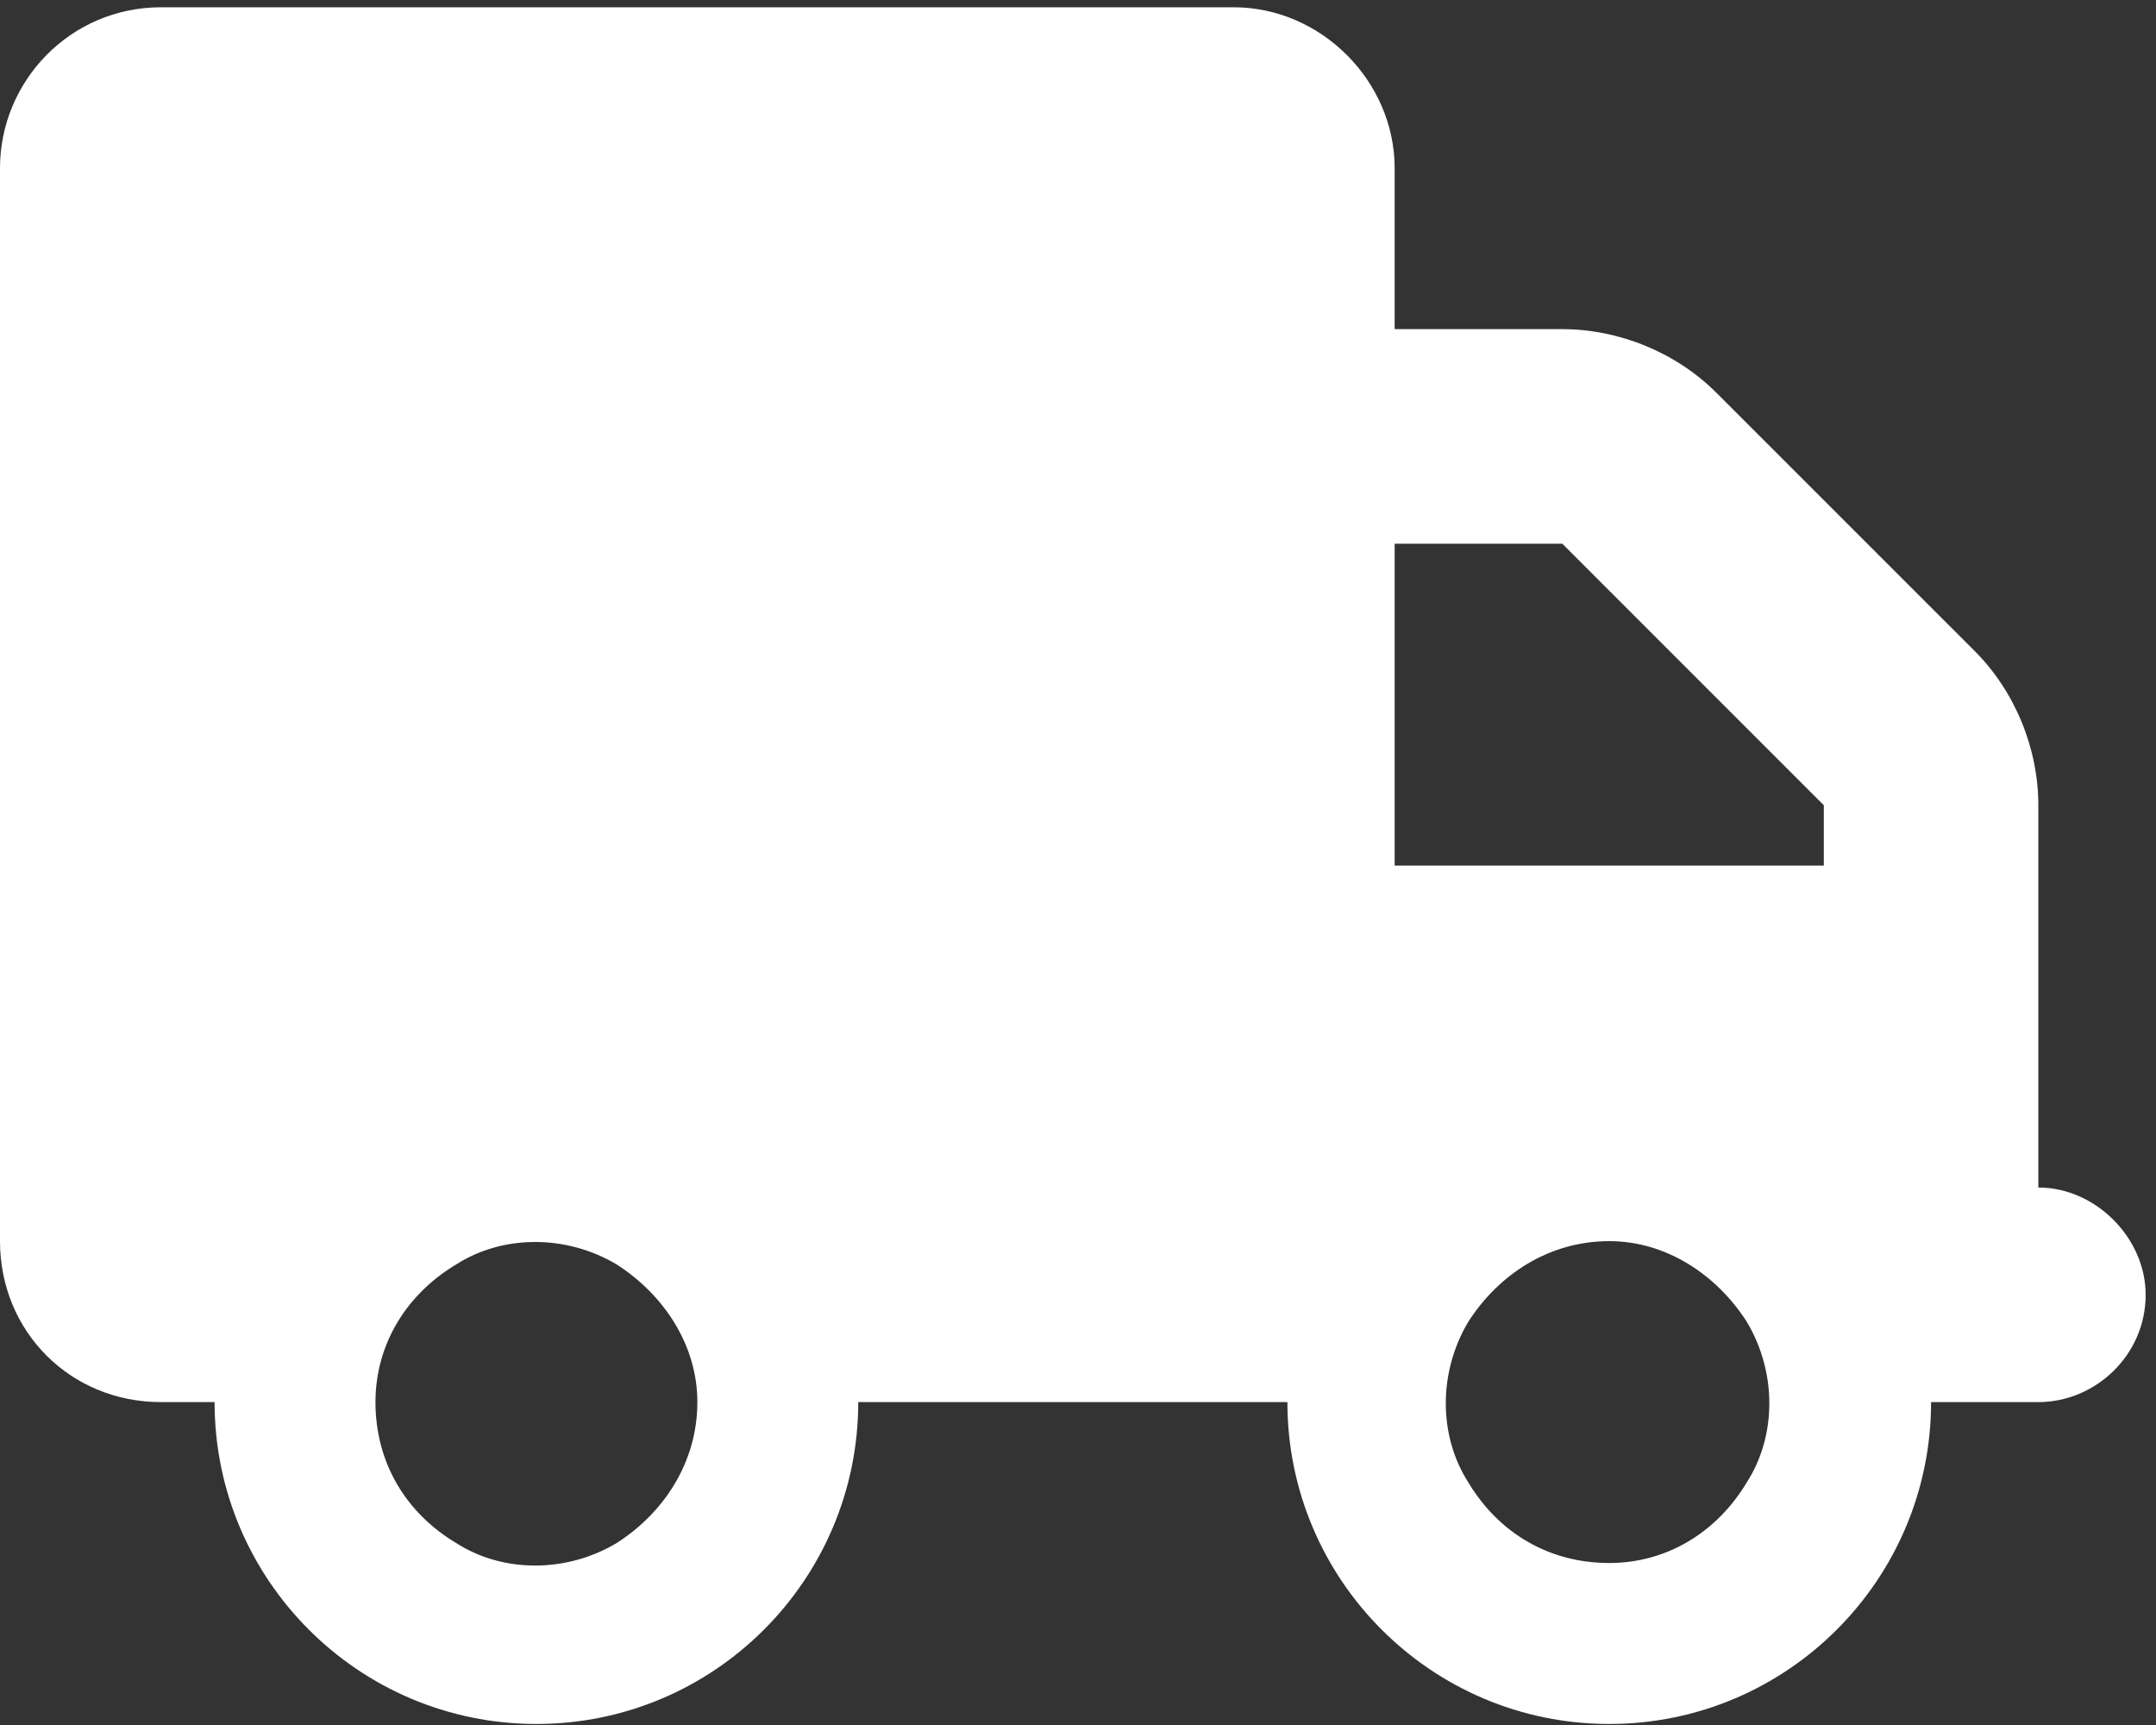<?xml version="1.0" encoding="UTF-8"?>
<svg xmlns="http://www.w3.org/2000/svg" width="40" height="32" viewBox="0 0 40 32" fill="none">
  <rect x="0" y="0" width="40" height="32" fill="#333333" stroke="none"/>
  <path d="M2.986 0.135H22.889C24.507 0.135 25.875 1.503 25.875 3.12V6.106H28.985C30.042 6.106 31.1 6.541 31.846 7.288L36.636 12.077C37.382 12.823 37.817 13.881 37.817 14.938V16.058V18.048V22.029C38.875 22.029 39.808 22.962 39.808 24.019C39.808 25.139 38.875 26.01 37.817 26.01H35.827C35.827 29.306 33.152 31.981 29.856 31.981C26.559 31.981 23.885 29.306 23.885 26.01H15.923C15.923 29.306 13.248 31.981 9.952 31.981C6.655 31.981 3.981 29.306 3.981 26.01H2.986C1.306 26.01 0 24.703 0 23.024V3.12C0 1.503 1.306 0.135 2.986 0.135ZM25.875 10.086V16.058H33.837V14.938L28.985 10.086H25.875ZM6.966 26.01C6.966 27.129 7.526 28.062 8.459 28.622C9.33 29.182 10.512 29.182 11.445 28.622C12.316 28.062 12.938 27.129 12.938 26.01C12.938 24.952 12.316 24.019 11.445 23.459C10.512 22.9 9.33 22.9 8.459 23.459C7.526 24.019 6.966 24.952 6.966 26.01ZM29.856 23.024C28.736 23.024 27.803 23.646 27.243 24.517C26.684 25.45 26.684 26.632 27.243 27.502C27.803 28.435 28.736 28.995 29.856 28.995C30.913 28.995 31.846 28.435 32.406 27.502C32.966 26.632 32.966 25.45 32.406 24.517C31.846 23.646 30.913 23.024 29.856 23.024Z" fill="white"></path>
</svg>
